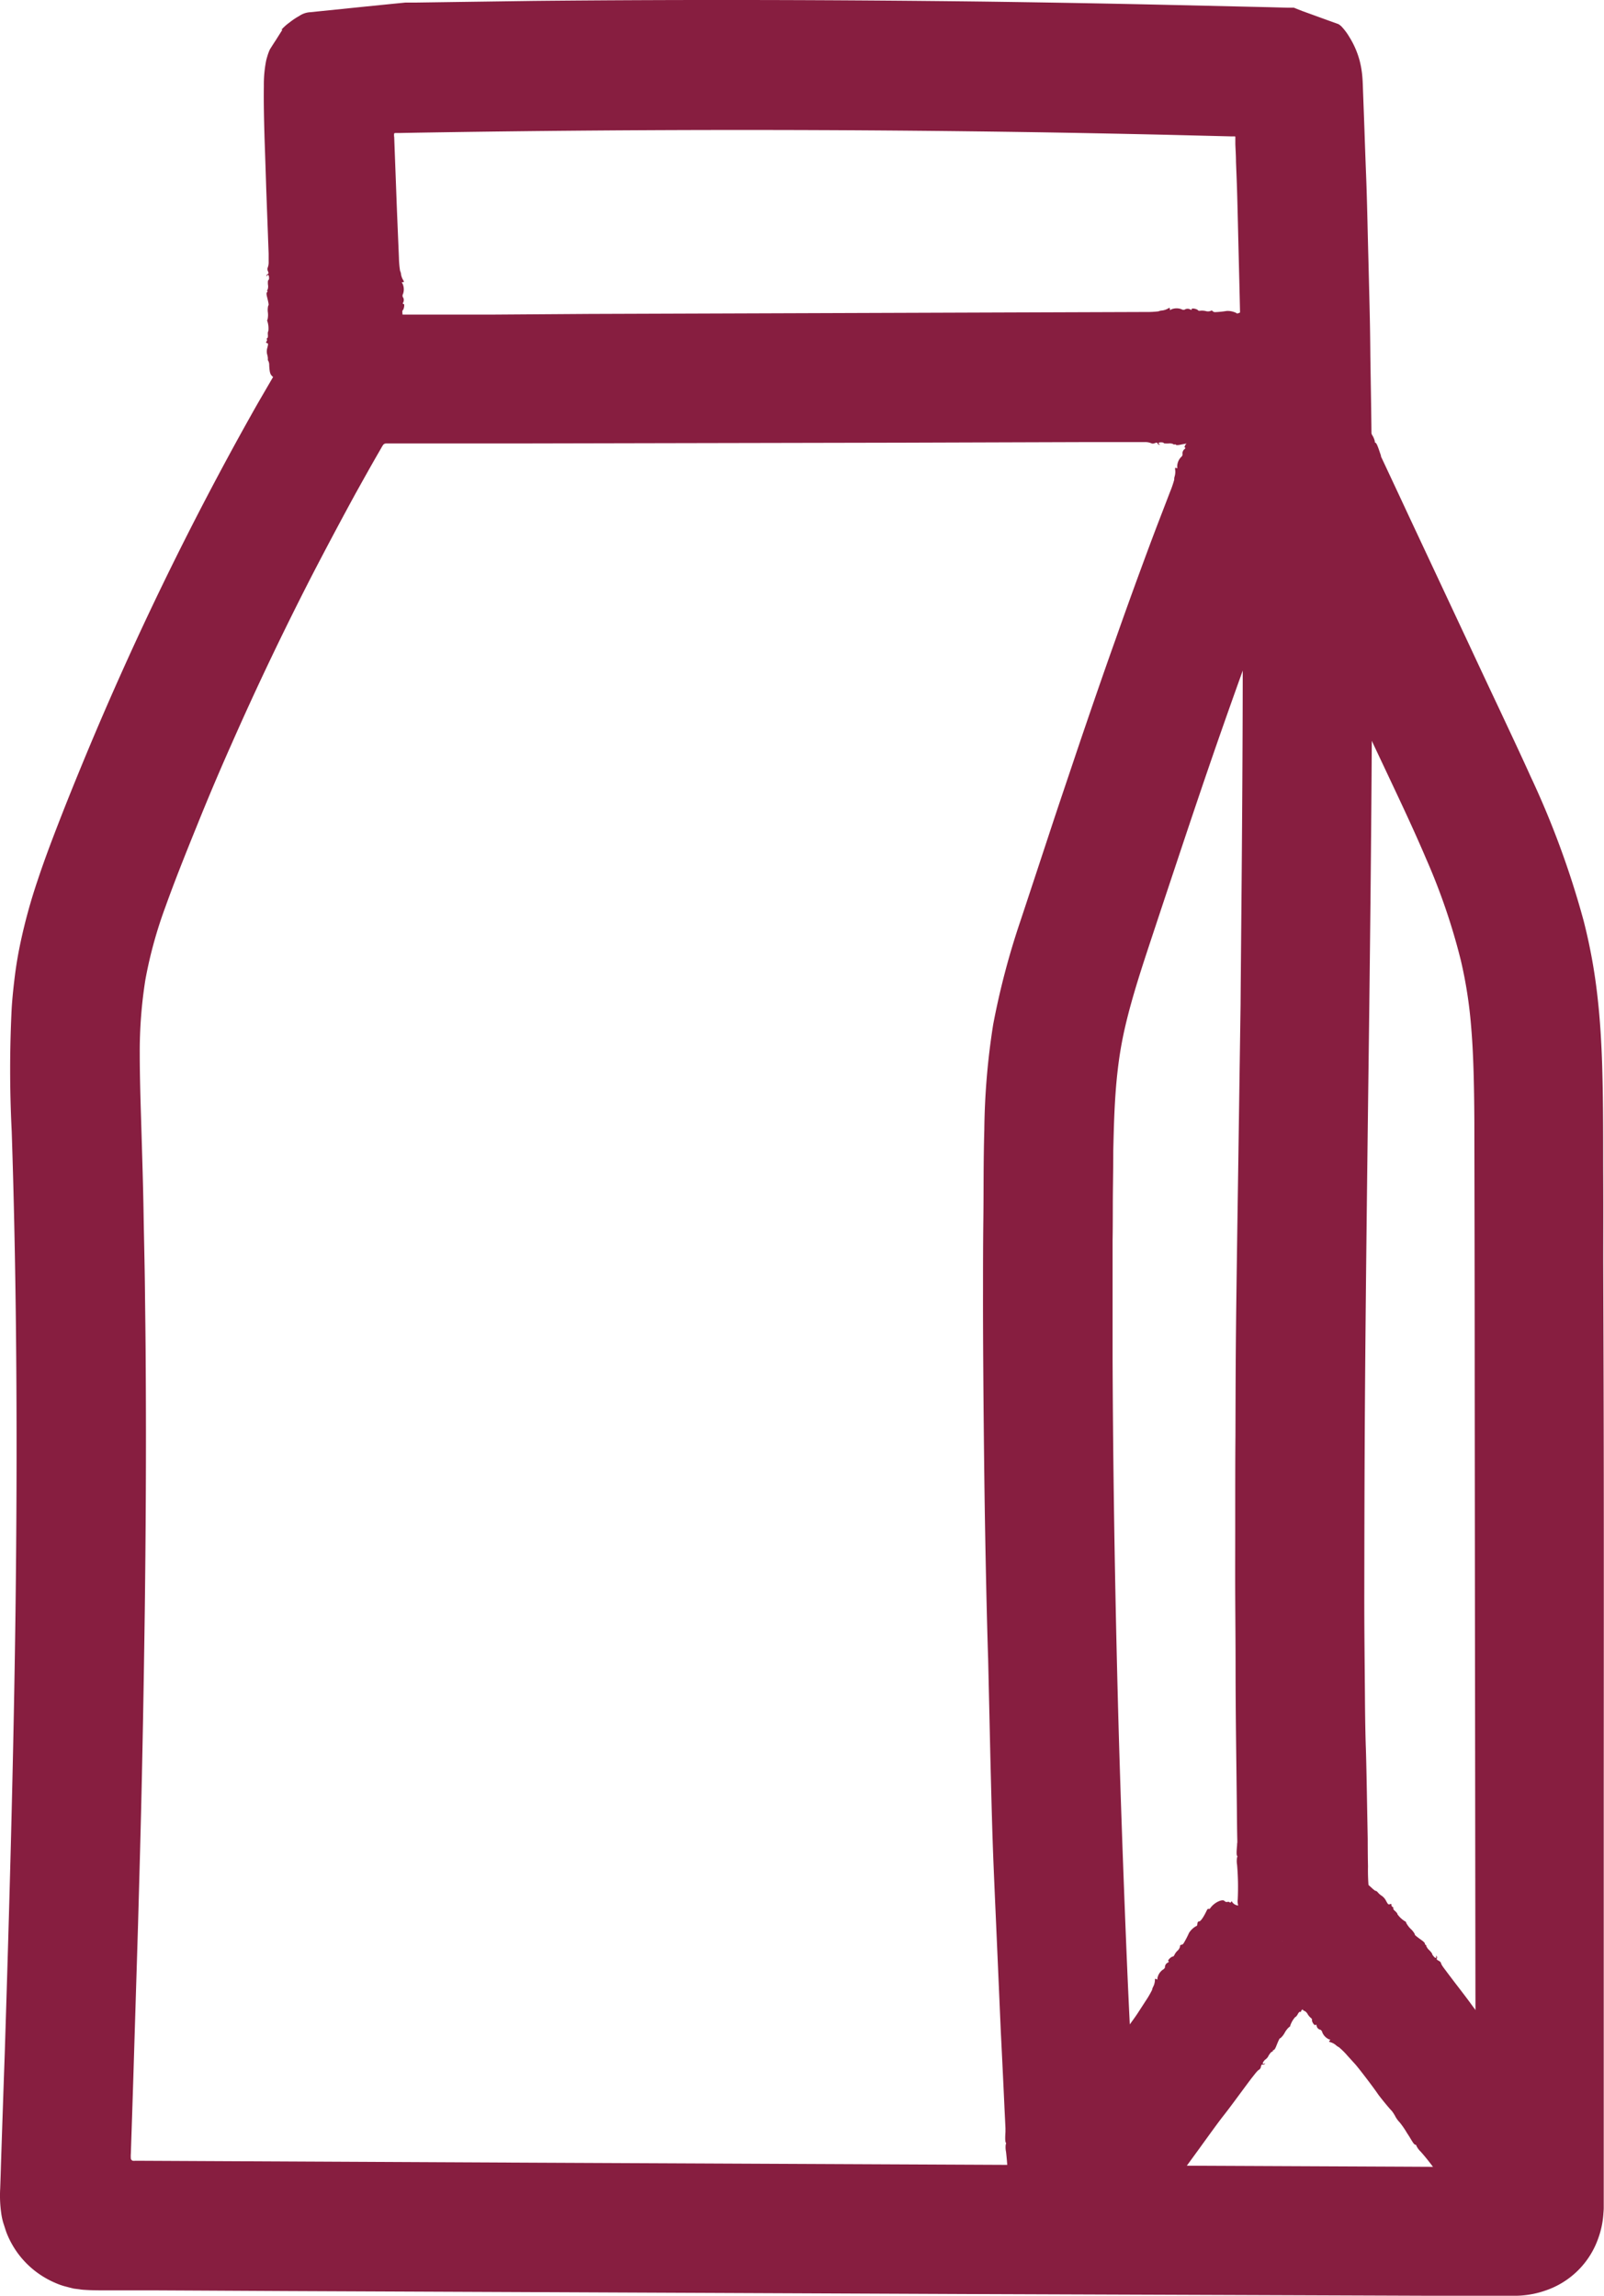 <svg id="Layer_2" data-name="Layer 2" xmlns="http://www.w3.org/2000/svg" width="42.178" height="60.375" viewBox="0 0 42.178 60.375">
  <g id="Layer_1" data-name="Layer 1" transform="translate(0 0)">
    <path id="Path_1040" data-name="Path 1040" d="M33.541,84.241a.3.3,0,0,0-.016.145c0,.072,0,.131-.015.131s-.015.02-.007.046a.063.063,0,0,1-.011.061c-.035.022-.03.067.006.047.017-.011.021-.009.01,0a.071.071,0,0,1-.042.022c-.027,0-.029.013-.009.066a.126.126,0,0,1,0,.083.456.456,0,0,0-.023.114.435.435,0,0,1-.022.116.15.15,0,0,0,.009.1c.019.043.019.058,0,.058s-.017.011,0,.034.02.039,0,.05a.381.381,0,0,0,.006.283c.018.007.014.013-.012.014s-.039.018-.032.08a.173.173,0,0,1-.015.108.044.044,0,0,0,0,.063c.02.024.02.039,0,.05s-.019.045-.011.086a.129.129,0,0,1-.013.1c-.016.019-.02.035-.011.035s0,.017-.012.036-.022.039.01.05.032.023.014.046a.33.33,0,0,0-.032.143.244.244,0,0,1-.031.128.174.174,0,0,0-.044.075c-.016.056-.015.057.025.024s.041-.032.014.018c-.016.03-.04.048-.053.039s-.02,0-.01.035a.152.152,0,0,1-.039.128c-.087.126-.119.14-.348.148-.068,0-.125.012-.124.02s-.03.014-.066.01a.423.423,0,0,0-.13.012.341.341,0,0,1-.172-.013c-.1-.028-.108-.028-.121.006s-.021.032-.04.013a.061.061,0,0,0-.059-.014c-.018.008-.033,0-.033-.012S32.046,87,32,87.008s-.09,0-.1-.014a.61.61,0,0,0-.276.018A.02.02,0,0,1,31.6,87a.594.594,0,0,0-.194-.017.485.485,0,0,1-.182-.016c0-.018-.053-.013-.233.024-.059.013-.108.013-.116,0a.025.025,0,0,0-.033-.008.025.025,0,0,1-.034-.009.251.251,0,0,0-.133-.015c-.066,0-.12,0-.12-.015s-.113-.027-.13,0c-.008.012,0,.027.017.034s.024.013,0,.014a.046.046,0,0,1-.044-.032c-.011-.026-.028-.029-.074-.012a.121.121,0,0,1-.081.01.417.417,0,0,0-.174-.037H28.663l-4.976.016-6.407.013-3.8.008H10.118a.123.123,0,0,0-.05.008.106.106,0,0,0-.044.039l-.016.025-.09.157c-.21.363-.413.729-.616,1.093q-.6,1.1-1.165,2.192-1.127,2.2-2.088,4.38-.485,1.089-.919,2.17c-.291.716-.582,1.446-.823,2.119a11.464,11.464,0,0,0-.529,1.924,12.047,12.047,0,0,0-.147,1.942c0,.674.025,1.373.046,2.084s.043,1.4.054,2.083.029,1.347.036,2,.017,1.286.02,1.906c.017,2.476,0,4.692-.024,6.584-.058,4.243-.125,6.352-.177,8.246-.039,1.273-.081,2.621-.125,4.063q-.03.946-.064,1.951a.9.9,0,0,0,0,.145.081.081,0,0,0,.05.051.319.319,0,0,0,.075,0l10.4.051,14.316.066,8.549.039,1.789.009h.083a.1.1,0,0,0,.078-.02.09.09,0,0,0,.022-.078V132.1q0-2.155-.006-4.433c-.007-5.407-.014-11.2-.019-16.183,0-2.49-.006-4.777-.009-6.712-.006-.961-.024-1.792-.086-2.493a11.65,11.65,0,0,0-.269-1.725,16.521,16.521,0,0,0-.91-2.667c-.358-.842-.735-1.628-1.058-2.316-.647-1.372-1.08-2.285-1.143-2.411s-.364-.76-.8-1.676c-.352-.747-.814-1.723-1.3-2.749-.029-.063-.164-.363-.3-.665a4.854,4.854,0,0,0-.271-.553c-.012,0-.024-.028-.026-.059a.152.152,0,0,0-.028-.079.078.078,0,0,1-.012-.066.062.062,0,0,0-.026-.069.674.674,0,0,1-.108-.291.388.388,0,0,0-.061-.116.116.116,0,0,1-.028-.123A.194.194,0,0,0,32.3,86.6c-.047-.1.074-.4.161-.41.02,0,.052-.034.072-.072s.048-.068.063-.067.023-.007.017-.019.025-.033.088-.051a1.359,1.359,0,0,0,.388-.182.075.075,0,0,1,.067-.028.7.7,0,0,0,.217-.083,1.2,1.2,0,0,1,.231-.1.174.174,0,0,0,.086-.041.158.158,0,0,1,.091-.041,2.222,2.222,0,0,0,.326-.12,2.3,2.3,0,0,1,.315-.117.083.083,0,0,0,.063-.042.642.642,0,0,1,.291-.153l.123-.028c.214-.056.31.008.465.309a.3.3,0,0,0,.082.111c.015,0,.034.049.047.11a.624.624,0,0,0,.09.2.394.394,0,0,1,.065.127,6.973,6.973,0,0,0,.381.819.552.552,0,0,1,.08.182c-.008.012,0,.027.018.036s.042.039.113.254c.007.019.014.041.022.065l.007.018V87.3h0l.008.016c.235.5.48,1.024.729,1.559l1.564,3.338q.4.859.811,1.729c.27.578.546,1.16.818,1.763a23.276,23.276,0,0,1,1.4,3.808,14.431,14.431,0,0,1,.363,1.988c.073.64.106,1.246.124,1.814.034,1.14.024,2.1.028,2.975s0,1.608,0,2.19c.016,4.983.017,5.565.013,13.913v10.967c0,.059-.007.115-.01.173a2.361,2.361,0,0,1-.141.645,2.223,2.223,0,0,1-1.392,1.359,2.436,2.436,0,0,1-.8.134h-2.1l-2.152-.008-10.1-.037-17.914-.079L5.3,135.535l-1.19-.006H2.791c-.2,0-.408,0-.606-.013a1.155,1.155,0,0,1-.146-.016l-.138-.017c-.09-.02-.18-.045-.267-.068a1.9,1.9,0,0,1-.241-.09,2.288,2.288,0,0,1-.224-.112,2.36,2.36,0,0,1-.8-.739,2.4,2.4,0,0,1-.243-.466c-.029-.082-.055-.168-.083-.252a1.717,1.717,0,0,1-.058-.282,3.28,3.28,0,0,1-.024-.623q.012-.323.021-.647.047-1.436.1-2.94c.118-3.728.232-7.728.282-11.626.053-4.226.036-8.492-.1-12.593a31.983,31.983,0,0,1,0-3.244c.018-.283.049-.571.085-.858s.087-.582.148-.867a14.494,14.494,0,0,1,.445-1.619c.169-.511.351-.993.53-1.456s.359-.913.542-1.359q.549-1.343,1.116-2.608c.754-1.686,1.527-3.264,2.287-4.715q.571-1.089,1.128-2.081.138-.248.276-.485l.322-.554a3.914,3.914,0,0,1,.582-.8,2.611,2.611,0,0,1,.768-.557,2.833,2.833,0,0,1,.893-.246,4.358,4.358,0,0,1,.464-.027h3l2.61-.018L30.074,83.5a2.477,2.477,0,0,0,.346-.017.274.274,0,0,1,.071-.02.418.418,0,0,0,.175-.052c.046-.025.053-.024.053.01s.008.034.032.013a.363.363,0,0,1,.274-.006.1.1,0,0,0,.083.01.138.138,0,0,1,.142-.006c.033.017.043.016.043-.011s.137-.006.169.037c.007.01.036.014.063.008a.442.442,0,0,1,.133.009.209.209,0,0,0,.125,0c.028-.016.047-.015.058,0a.084.084,0,0,0,.063.029,2.651,2.651,0,0,0,.309-.031.512.512,0,0,1,.252.053c.011.017.033.016.071,0s.059-.023.081,0a.628.628,0,0,0,.342.011c.047-.006.075,0,.071.016s.022.027.055.029c.172.007.379.136.349.216a.076.076,0,0,0,.022.071c.02.02.03.046.023.058s0,.022.026.022.034.007.014.032a.215.215,0,0,0,.024.194.039.039,0,0,1,0,.07Z" transform="translate(0.044 -75.295)" fill="#871e40"/>
    <path id="Path_1041" data-name="Path 1041" d="M74.278,10.274a.291.291,0,0,0-.145-.013c-.072,0-.131,0-.131-.014s-.021-.014-.047-.006a.055.055,0,0,1-.061-.009c-.023-.035-.067-.029-.046.006.011.017.009.022,0,.011a.069.069,0,0,1-.022-.042c0-.028-.014-.029-.066-.007a.129.129,0,0,1-.083,0,.418.418,0,0,0-.114-.02.442.442,0,0,1-.116-.02.148.148,0,0,0-.1.011c-.042.02-.057.021-.058,0s-.011-.017-.033,0-.038.02-.049,0a.381.381,0,0,0-.283.012c-.006.018-.012.014-.014-.011s-.02-.039-.081-.03a.184.184,0,0,1-.108-.013.044.044,0,0,0-.063,0c-.024.02-.038.021-.05,0s-.045-.018-.086-.009a.133.133,0,0,1-.106-.011c-.019-.015-.035-.019-.035-.01s-.016,0-.036-.011-.039-.02-.05.011-.022.033-.046.015a.34.34,0,0,0-.143-.028.259.259,0,0,1-.129-.027.16.16,0,0,0-.076-.041c-.056-.016-.057-.014-.023.024s.033.04-.018.015c-.031-.015-.049-.038-.041-.052s0-.018-.034-.008a.152.152,0,0,1-.129-.035c-.129-.083-.143-.114-.157-.337a.259.259,0,0,0-.023-.123c-.01,0-.015-.028-.012-.064a.406.406,0,0,0-.021-.114.335.335,0,0,1,.008-.17c.025-.1.024-.109-.01-.12s-.032-.02-.014-.04a.059.059,0,0,0,.011-.059c-.008-.017,0-.032.011-.033s.02-.038.015-.083,0-.089.012-.1a.617.617,0,0,0-.029-.271.02.02,0,0,1,.007-.028.566.566,0,0,0,.01-.194.485.485,0,0,1,.01-.182c.018,0,.011-.053-.033-.231-.015-.058-.017-.107,0-.115a.025.025,0,0,0,.008-.034.024.024,0,0,1,.007-.034.252.252,0,0,0,.01-.133c-.006-.066,0-.12.01-.12.028,0,.023-.114,0-.13s-.028,0-.034.018-.012.024-.014,0a.049.049,0,0,1,.03-.046c.026-.011.028-.028.009-.073a.128.128,0,0,1-.013-.081.4.4,0,0,0,.03-.175V6.682c-.006-.165-.013-.337-.019-.515q-.02-.535-.043-1.146-.02-.644-.046-1.377c-.012-.445-.025-.906-.018-1.371a3.255,3.255,0,0,1,.061-.67c.012-.053.028-.1.043-.152a1.341,1.341,0,0,1,.054-.139c.05-.08.1-.159.153-.239L71.816.84l.022-.033c.016.011-.016-.024-.011-.023l.008-.008L71.85.761c.018-.02.039-.04.059-.058.04-.038.083-.071.123-.1a1.8,1.8,0,0,1,.255-.171.565.565,0,0,1,.291-.1L74.035.183l.757-.076.194-.019.1-.01h.3l.971-.014L78.44.035c4.226-.042,8.24-.025,11.8.017,1.778.024,3.441.054,4.963.089L97.782.2l.477.013h.177a.129.129,0,0,1,.046.017L98.661.3l.7.254.173.062.085.031A.631.631,0,0,1,99.688.7,1.542,1.542,0,0,1,99.9.981a2.281,2.281,0,0,1,.274.632,2.524,2.524,0,0,1,.069.413c.013.146.015.3.021.449q.017.454.034.923.018.542.04,1.117c.03.714.042,1.47.064,2.279q.015.606.031,1.252t.021,1.334c.014.918.033,1.895.036,2.935.037,4.163,0,9.363-.087,16.018-.034,2.666-.068,5.517-.087,7.967s-.019,4.5-.021,5.558.012,2.05.017,2.794.02,1.24.023,1.309.013.413.022.91c.008.407.017.939.028,1.5,0,.069,0,.4.007.725a5.119,5.119,0,0,0,.024.613c.011.007.011.035,0,.064a.153.153,0,0,0-.007.083.078.078,0,0,1-.016.065.059.059,0,0,0,0,.073.675.675,0,0,1-.019.31.368.368,0,0,0,.009.13.115.115,0,0,1-.023.123.182.182,0,0,0-.04.116c0,.109-.23.339-.314.31a.132.132,0,0,0-.1.038c-.033.026-.071.043-.084.035s-.024,0-.023.011-.037.02-.1.013a1.318,1.318,0,0,0-.43.013.074.074,0,0,1-.073,0,.685.685,0,0,0-.231-.011,1.273,1.273,0,0,1-.251,0,.159.159,0,0,0-.1,0,.167.167,0,0,1-.1,0,2.129,2.129,0,0,0-.348-.02,2.387,2.387,0,0,1-.336-.018.082.082,0,0,0-.074.013.638.638,0,0,1-.325.027c-.033-.008-.089-.018-.125-.024-.217-.033-.28-.131-.3-.471a.291.291,0,0,0-.03-.135c-.012-.009-.012-.059,0-.12a.626.626,0,0,0,0-.225.4.4,0,0,1-.009-.144,6.9,6.9,0,0,0-.017-.909.57.57,0,0,1,0-.2c.011-.007.01-.025,0-.04s-.022-.053,0-.281a.3.3,0,0,1,.006-.069v-.038h0v-.01c-.007-.275-.009-.56-.012-.852-.012-1.165-.034-2.458-.034-3.718,0-.631-.006-1.254-.009-1.854s0-1.173,0-1.7c0-1.062,0-1.953.006-2.524.006-2.458.009-2.746.07-6.86.03-2.079.059-4.1.065-4.487.009-1.456.05-4.9.056-8.4s-.023-7.063-.055-8.786c-.008-.93-.04-2.006-.067-3.17q-.01-.437-.022-.887c-.008-.3-.021-.606-.033-.914,0-.154-.011-.309-.017-.465V3.625c0-.009,0-.026-.009-.027h-.093l-1.775-.044c-1.275-.028-2.515-.053-3.663-.07C83.7,3.369,77.6,3.465,75.418,3.5l-.485.009h-.1a.084.084,0,0,0-.047.009.259.259,0,0,0,0,.1c.02.557.044,1.165.067,1.8.018.45.038.915.057,1.37a2.584,2.584,0,0,0,.03.345.262.262,0,0,1,.023.071.412.412,0,0,0,.059.173c.027.045.026.053-.008.054s-.033.009-.012.033a.364.364,0,0,1,.017.274.1.1,0,0,0-.008.083.132.132,0,0,1,.012.141c-.016.034-.014.045.013.044s.01.137-.031.171C75,8.178,75,8.207,75,8.234a.425.425,0,0,1,0,.134.209.209,0,0,0,.01.125c.017.029.017.048,0,.06a.083.083,0,0,0-.027.064,2.7,2.7,0,0,0,.042.31.526.526,0,0,1-.046.257c-.017.011-.015.033.007.071s.025.059,0,.082-.032.147,0,.347c.008.048,0,.076-.014.073s-.026.023-.027.056c0,.176-.127.388-.209.361a.073.073,0,0,0-.07.024c-.019.021-.046.032-.057.024s-.022.006-.021.028-.007.035-.032.014a.213.213,0,0,0-.194.029.044.044,0,0,1-.085-.019Z" transform="translate(-64.42 -0.011)" fill="#871e40"/>
    <path id="Path_1042" data-name="Path 1042" d="M282.51,515.173c0,.014.051.054.114.091s.108.075.1.085.009.023.035.03.046.026.046.042c0,.042.039.062.041.021,0-.02,0-.023.01-.006a.068.068,0,0,1,0,.047c-.015.023,0,.031.051.043a.124.124,0,0,1,.068.048.466.466,0,0,0,.082.081.457.457,0,0,1,.084.082.148.148,0,0,0,.09.049c.046.007.059.016.049.031s0,.02.029.017.044,0,.044.023c0,.043.208.173.241.149.016-.011.017,0,0,.018s-.006.044.049.071a.173.173,0,0,1,.082.071.044.044,0,0,0,.055.031c.032,0,.044,0,.043.026s.027.042.067.056a.131.131,0,0,1,.082.068c.008.024.017.037.023.028s.016,0,.023.03.02.039.048.018.037-.015.047.014a.326.326,0,0,0,.1.1c.049.036.089.079.089.1a.17.17,0,0,0,.04.077c.038.045.04.045.034-.008s0-.051.023,0c.017.029.017.059,0,.066s-.01.018.023.026.063.044.086.1c.058.143.052.178-.067.374a.272.272,0,0,0-.051.117c.008,0,0,.032-.027.06a.4.4,0,0,0-.062.116.337.337,0,0,1-.1.137c-.076.064-.084.077-.062.106s.015.035-.012.041a.061.061,0,0,0-.044.043c0,.018-.016.028-.028.02s-.039.02-.061.062-.051.074-.065.074a.647.647,0,0,0-.137.242.019.019,0,0,1-.021.019.583.583,0,0,0-.12.153.5.5,0,0,1-.114.144c-.016-.011-.041.038-.109.209-.022.057-.05.1-.064.1a.025.025,0,0,0-.025.024.025.025,0,0,1-.026.023c-.014,0-.052.047-.085.1a.257.257,0,0,1-.079.1c-.01,0-.085.08-.072.11.006.013.022.015.038,0s.023-.014.011.008a.05.05,0,0,1-.05.019c-.028-.006-.04.007-.05.054a.129.129,0,0,1-.038.074c-.033.016-.068.049-.163.173-.051.062-.133.173-.26.344-.211.286-.4.542-.525.7s-.314.42-.642.874l-.336.461a.593.593,0,0,0-.1.146.3.3,0,0,1-.057.1l-.419.6a5.157,5.157,0,0,0-.341.517c0,.011-.011.035-.037.053a.158.158,0,0,0-.054.064.075.075,0,0,1-.05.044.062.062,0,0,0-.047.057c0,.04-.073.125-.194.244a.4.4,0,0,0-.069.112c-.025.058-.047.079-.092.087a.184.184,0,0,0-.1.072c-.062.09-.388.141-.436.068a.131.131,0,0,0-.1-.025c-.043,0-.083-.007-.089-.02s-.017-.016-.025-.006-.042,0-.089-.05a1.327,1.327,0,0,0-.355-.244.072.072,0,0,1-.057-.045.716.716,0,0,0-.181-.145,1.254,1.254,0,0,1-.2-.151.165.165,0,0,0-.08-.052.16.16,0,0,1-.081-.059,2.322,2.322,0,0,0-.269-.22,2.41,2.41,0,0,1-.261-.213.084.084,0,0,0-.067-.034.647.647,0,0,1-.279-.17c-.021-.025-.061-.067-.086-.1-.156-.154-.15-.27.029-.554a.292.292,0,0,0,.054-.125c0-.015.024-.055.07-.1a.6.6,0,0,0,.13-.181.406.406,0,0,1,.077-.12,6.584,6.584,0,0,0,.508-.74.54.54,0,0,1,.117-.161c.013,0,.022-.015.02-.034,0-.036.012-.056.16-.226.017-.019.039-.045.069-.083a3.924,3.924,0,0,0,.267-.352,1.149,1.149,0,0,1,.172-.228,1.673,1.673,0,0,0,.117-.147c.06-.107.314-.481.4-.594.2-.258.659-.874.753-1.023l.162-.25.036-.056a2.576,2.576,0,0,0,.176-.3.25.25,0,0,1,.022-.071.416.416,0,0,0,.052-.173c0-.052.009-.058.037-.04s.032.013.028-.019a.356.356,0,0,1,.146-.23c.029-.016.053-.045.053-.063a.133.133,0,0,1,.072-.12c.033-.018.037-.028.015-.043s.071-.115.123-.119c.013,0,.031-.022.042-.048a.365.365,0,0,1,.08-.106.213.213,0,0,0,.064-.107c0-.033.013-.048.036-.047a.083.083,0,0,0,.057-.037,2.422,2.422,0,0,0,.143-.274.525.525,0,0,1,.186-.179c.02,0,.031-.018.035-.061s.013-.062.048-.064.108-.1.194-.279c.02-.043.041-.062.052-.051s.034,0,.053-.03c.1-.14.32-.242.371-.172a.077.077,0,0,0,.072.019c.028-.006.055,0,.061.013s.021.008.033-.011.024-.024.034.007a.215.215,0,0,0,.179.086.038.038,0,0,1,.051.039Z" transform="translate(-249.869 -465.003)" fill="#871e40"/>
    <path id="Path_1043" data-name="Path 1043" d="M343.8,511.495a.315.315,0,0,0,.111-.1c.048-.054.1-.1.1-.083s.024,0,.037-.029.034-.04.049-.037c.041.009.068-.026.028-.037-.019,0-.021-.009,0-.01a.072.072,0,0,1,.045.013c.019.019.03.012.051-.041a.13.13,0,0,1,.059-.059.454.454,0,0,0,.1-.065.422.422,0,0,1,.1-.067.152.152,0,0,0,.064-.079c.016-.045.026-.056.04-.043s.02,0,.022-.025.013-.042.032-.038c.042.01.21-.171.194-.208-.008-.017,0-.018.018,0s.042.014.079-.035a.185.185,0,0,1,.086-.067c.026,0,.039-.017.041-.049s.012-.042.034-.037.046-.018.068-.054a.128.128,0,0,1,.083-.066c.024,0,.039-.011.032-.017s.008-.015.033-.017.043-.012.028-.043-.008-.04.022-.043a.333.333,0,0,0,.122-.08.234.234,0,0,1,.112-.069.182.182,0,0,0,.085-.023c.05-.028.05-.03,0-.035s-.053-.007,0-.024c.032-.01.062,0,.067.012s.016.013.03-.017a.153.153,0,0,1,.118-.064c.153-.026.188-.014.361.148.051.049.1.083.106.078s.031.012.055.041a.457.457,0,0,0,.1.087.354.354,0,0,1,.116.136c.049.09.059.1.1.085s.038-.006.038.021a.065.065,0,0,0,.034.053c.017.009.025.023.016.033s.012.043.049.075.064.068.06.082a.679.679,0,0,0,.212.194.021.021,0,0,1,.015.026.655.655,0,0,0,.114.158.52.52,0,0,1,.117.148c-.014.013.028.049.183.16.051.037.085.074.082.087a.025.025,0,0,0,.017.031.027.027,0,0,1,.018.032.324.324,0,0,0,.082.112c.049.049.082.1.074.1s.059.1.091.1c.015,0,.02-.018.014-.036s-.008-.027.011-.009a.052.052,0,0,1,.007.055c-.012.025,0,.041.043.063a.139.139,0,0,1,.064.056c.007.037.031.081.13.208.039.055.11.146.219.291.181.235.343.446.441.582s.263.35.546.72l.283.382a.418.418,0,0,0,.1.109.078.078,0,0,1,.026.019.235.235,0,0,1,.02.022l.026.031c.043.057.253.324.457.6a5.174,5.174,0,0,0,.4.5c.013,0,.03.023.04.054a.174.174,0,0,0,.045.074.082.082,0,0,1,.027.063.066.066,0,0,0,.04.064.708.708,0,0,1,.17.276.431.431,0,0,0,.084.1c.048.044.061.072.054.118a.194.194,0,0,0,.035.121c.066.092.007.417-.08.439-.02,0-.046.043-.057.084s-.034.076-.05.077-.021.011-.014.022-.018.037-.077.067a1.322,1.322,0,0,0-.352.249.07.07,0,0,1-.06.039.706.706,0,0,0-.2.119,1.225,1.225,0,0,1-.211.137.166.166,0,0,0-.078.056.163.163,0,0,1-.083.056,2.161,2.161,0,0,0-.3.177,2.443,2.443,0,0,1-.291.173.083.083,0,0,0-.054.051.646.646,0,0,1-.255.2c-.031.013-.084.035-.116.051-.2.1-.3.052-.5-.2-.04-.05-.083-.089-.1-.088s-.043-.04-.065-.1a.562.562,0,0,0-.122-.176.358.358,0,0,1-.086-.108,5.7,5.7,0,0,0-.523-.691.531.531,0,0,1-.114-.154c0-.012-.007-.025-.025-.029-.035-.008-.049-.026-.161-.214-.014-.021-.03-.049-.057-.087a2.26,2.26,0,0,0-.194-.284.719.719,0,0,1-.129-.182,1.159,1.159,0,0,0-.081-.123c-.069-.067-.291-.341-.358-.433-.145-.214-.512-.69-.6-.79l-.2-.22a2.01,2.01,0,0,0-.236-.235.269.269,0,0,1-.061-.038.387.387,0,0,0-.151-.088c-.049-.015-.052-.021-.028-.045s.02-.028-.012-.031a.34.34,0,0,1-.183-.188.1.1,0,0,0-.047-.066.124.124,0,0,1-.1-.1c-.009-.036-.017-.042-.037-.023s-.1-.091-.084-.143a.08.08,0,0,0-.036-.049.389.389,0,0,1-.082-.1.194.194,0,0,0-.087-.083c-.03-.009-.042-.022-.036-.044a.077.077,0,0,0-.021-.063,2.267,2.267,0,0,0-.23-.194.48.48,0,0,1-.132-.211c0-.02-.012-.034-.051-.046s-.057-.023-.052-.057-.072-.124-.225-.241c-.036-.027-.05-.05-.038-.06s0-.033-.017-.056c-.115-.121-.168-.353-.09-.388a.077.077,0,0,0,.033-.066c0-.028.011-.053.024-.057s.013-.019,0-.034-.018-.028.014-.032.128-.118.118-.158a.039.039,0,0,1,.045-.044Z" transform="translate(-310.179 -460.356)" fill="#871e40"/>
    <path id="Path_1044" data-name="Path 1044" d="M273.195,101.919a.3.3,0,0,0,.126.073c.067.026.118.056.114.067s.014.022.04.025.049.017.051.034c.006.042.049.055.045.014,0-.02,0-.023.008-.008a.068.068,0,0,1,0,.048c-.011.025,0,.032.057.035a.127.127,0,0,1,.076.035.415.415,0,0,0,.1.067.448.448,0,0,1,.1.068.152.152,0,0,0,.1.033c.047,0,.061,0,.053.023s0,.019.032.012.043,0,.046.017c.007.043.234.137.262.11s.017-.008.008.016,0,.044.06.061a.184.184,0,0,1,.092.057.046.046,0,0,0,.06.022c.03-.009.043,0,.047.018s.033.037.075.045a.134.134,0,0,1,.091.054c.012.022.024.033.027.024s.016,0,.028.024.027.035.05.012.034-.02.048.006a.328.328,0,0,0,.117.086c.054.028.1.063.1.08a.165.165,0,0,0,.052.069c.044.038.046.037.031-.013s-.014-.05.023,0c.021.026.027.055.015.064s-.007.018.027.022.069.032.1.085c.081.13.081.164,0,.371a.261.261,0,0,0-.03.119c.009,0,0,.032-.016.063a.392.392,0,0,0-.038.121.331.331,0,0,1-.078.149c-.062.074-.067.087-.04.112s.02.032,0,.042a.056.056,0,0,0-.034.048c0,.019-.011.03-.023.025s-.035.026-.049.069-.037.081-.05.083a.6.6,0,0,0-.086.256.019.019,0,0,1-.017.022.568.568,0,0,0-.087.169.47.47,0,0,1-.082.158c-.018-.007-.032.044-.064.22-.011.058-.028.1-.043.1a.024.024,0,0,0-.02.027.024.024,0,0,1-.019.028c-.014,0-.042.054-.062.116s-.047.108-.057.1c-.026-.011-.066.1-.047.119a.025.025,0,0,0,.038,0c.017-.018.02-.017.013.006a.049.049,0,0,1-.046.028c-.028,0-.037.015-.037.062a.125.125,0,0,1-.021.078.389.389,0,0,0-.1.145l-.019.038,0,.011h0l-.007.017c-.009.02-.016.042-.025.062-.033.085-.068.173-.1.264-.143.364-.3.777-.485,1.262-.361.959-.8,2.167-1.334,3.7-.382,1.1-.746,2.188-1.093,3.231q-.261.783-.509,1.532c-.165.5-.326.98-.464,1.426s-.256.867-.347,1.262a10.177,10.177,0,0,0-.194,1.134c-.086.742-.1,1.462-.116,2.11,0,.347-.006.714-.01,1.107s0,.814-.008,1.262c0,.9,0,1.908,0,3.063.009,2.311.041,5.2.136,8.908.076,2.971.212,6.364.265,7.548s.109,2.216.119,2.293c0,.039.018.231.035.509.014.23.031.53.049.846,0,.069.017.4.029.727.007.165.016.316.024.427a.883.883,0,0,0,.021.184c.011.006.013.035,0,.065a.146.146,0,0,0,0,.083.077.077,0,0,1-.014.065.061.061,0,0,0,0,.073.665.665,0,0,1-.008.312.382.382,0,0,0,.014.129.116.116,0,0,1-.018.124.188.188,0,0,0-.036.117c.007.109-.217.346-.3.319a.133.133,0,0,0-.1.041c-.032.028-.069.046-.083.038s-.024,0-.023.012-.035.022-.1.016a1.313,1.313,0,0,0-.43.026.07.07,0,0,1-.072,0,.727.727,0,0,0-.232,0,1.165,1.165,0,0,1-.25,0,.167.167,0,0,0-.1.007.17.17,0,0,1-.1,0,2.143,2.143,0,0,0-.348-.01,2.365,2.365,0,0,1-.336-.007.08.08,0,0,0-.074.016.64.64,0,0,1-.324.037c-.033-.006-.089-.016-.125-.019-.218-.026-.284-.121-.317-.46a.309.309,0,0,0-.034-.134c-.013-.009-.015-.059,0-.12a.629.629,0,0,0-.007-.224.368.368,0,0,1-.014-.143,7.447,7.447,0,0,0-.049-.906.551.551,0,0,1-.006-.2c.011-.007.009-.025,0-.04s-.024-.051-.009-.28V147.9c-.007-.153-.015-.313-.023-.476-.03-.653-.064-1.373-.1-2.077-.061-1.411-.12-2.762-.149-3.406-.059-1.377-.069-1.538-.126-3.846-.026-1.165-.052-2.3-.057-2.524-.028-.821-.075-2.756-.1-4.73s-.038-3.98-.035-4.958c0-.553,0-1.2.009-1.911s0-1.475.025-2.33a18.927,18.927,0,0,1,.233-2.766,20.243,20.243,0,0,1,.72-2.734c.27-.815.534-1.616.784-2.375s.494-1.474.711-2.123c.44-1.3.8-2.33,1-2.888.11-.312.345-.979.647-1.8.151-.41.316-.859.494-1.321l.291-.757a2.743,2.743,0,0,0,.114-.331.227.227,0,0,1,.008-.076.428.428,0,0,0,.017-.184c-.007-.052,0-.059.029-.047s.034,0,.024-.026a.37.37,0,0,1,.1-.26.1.1,0,0,0,.042-.075.137.137,0,0,1,.05-.135c.029-.025.03-.036.006-.046s.049-.131.1-.145c.012,0,.026-.029.032-.056a.42.42,0,0,1,.059-.122.223.223,0,0,0,.044-.12c0-.033,0-.05.027-.053a.082.082,0,0,0,.051-.048,2.62,2.62,0,0,0,.1-.3.542.542,0,0,1,.149-.216c.02,0,.028-.025.024-.068s0-.065.036-.075.091-.119.149-.316c.014-.046.031-.07.045-.06s.033-.01.048-.04c.078-.158.281-.3.342-.239a.074.074,0,0,0,.074.007.07.07,0,0,1,.062,0c.008.009.022,0,.031-.017s.02-.028.035,0a.209.209,0,0,0,.189.056.039.039,0,0,1,.063.031Z" transform="translate(-240.394 -91.932)" fill="#871e40"/>
  </g>
</svg>
